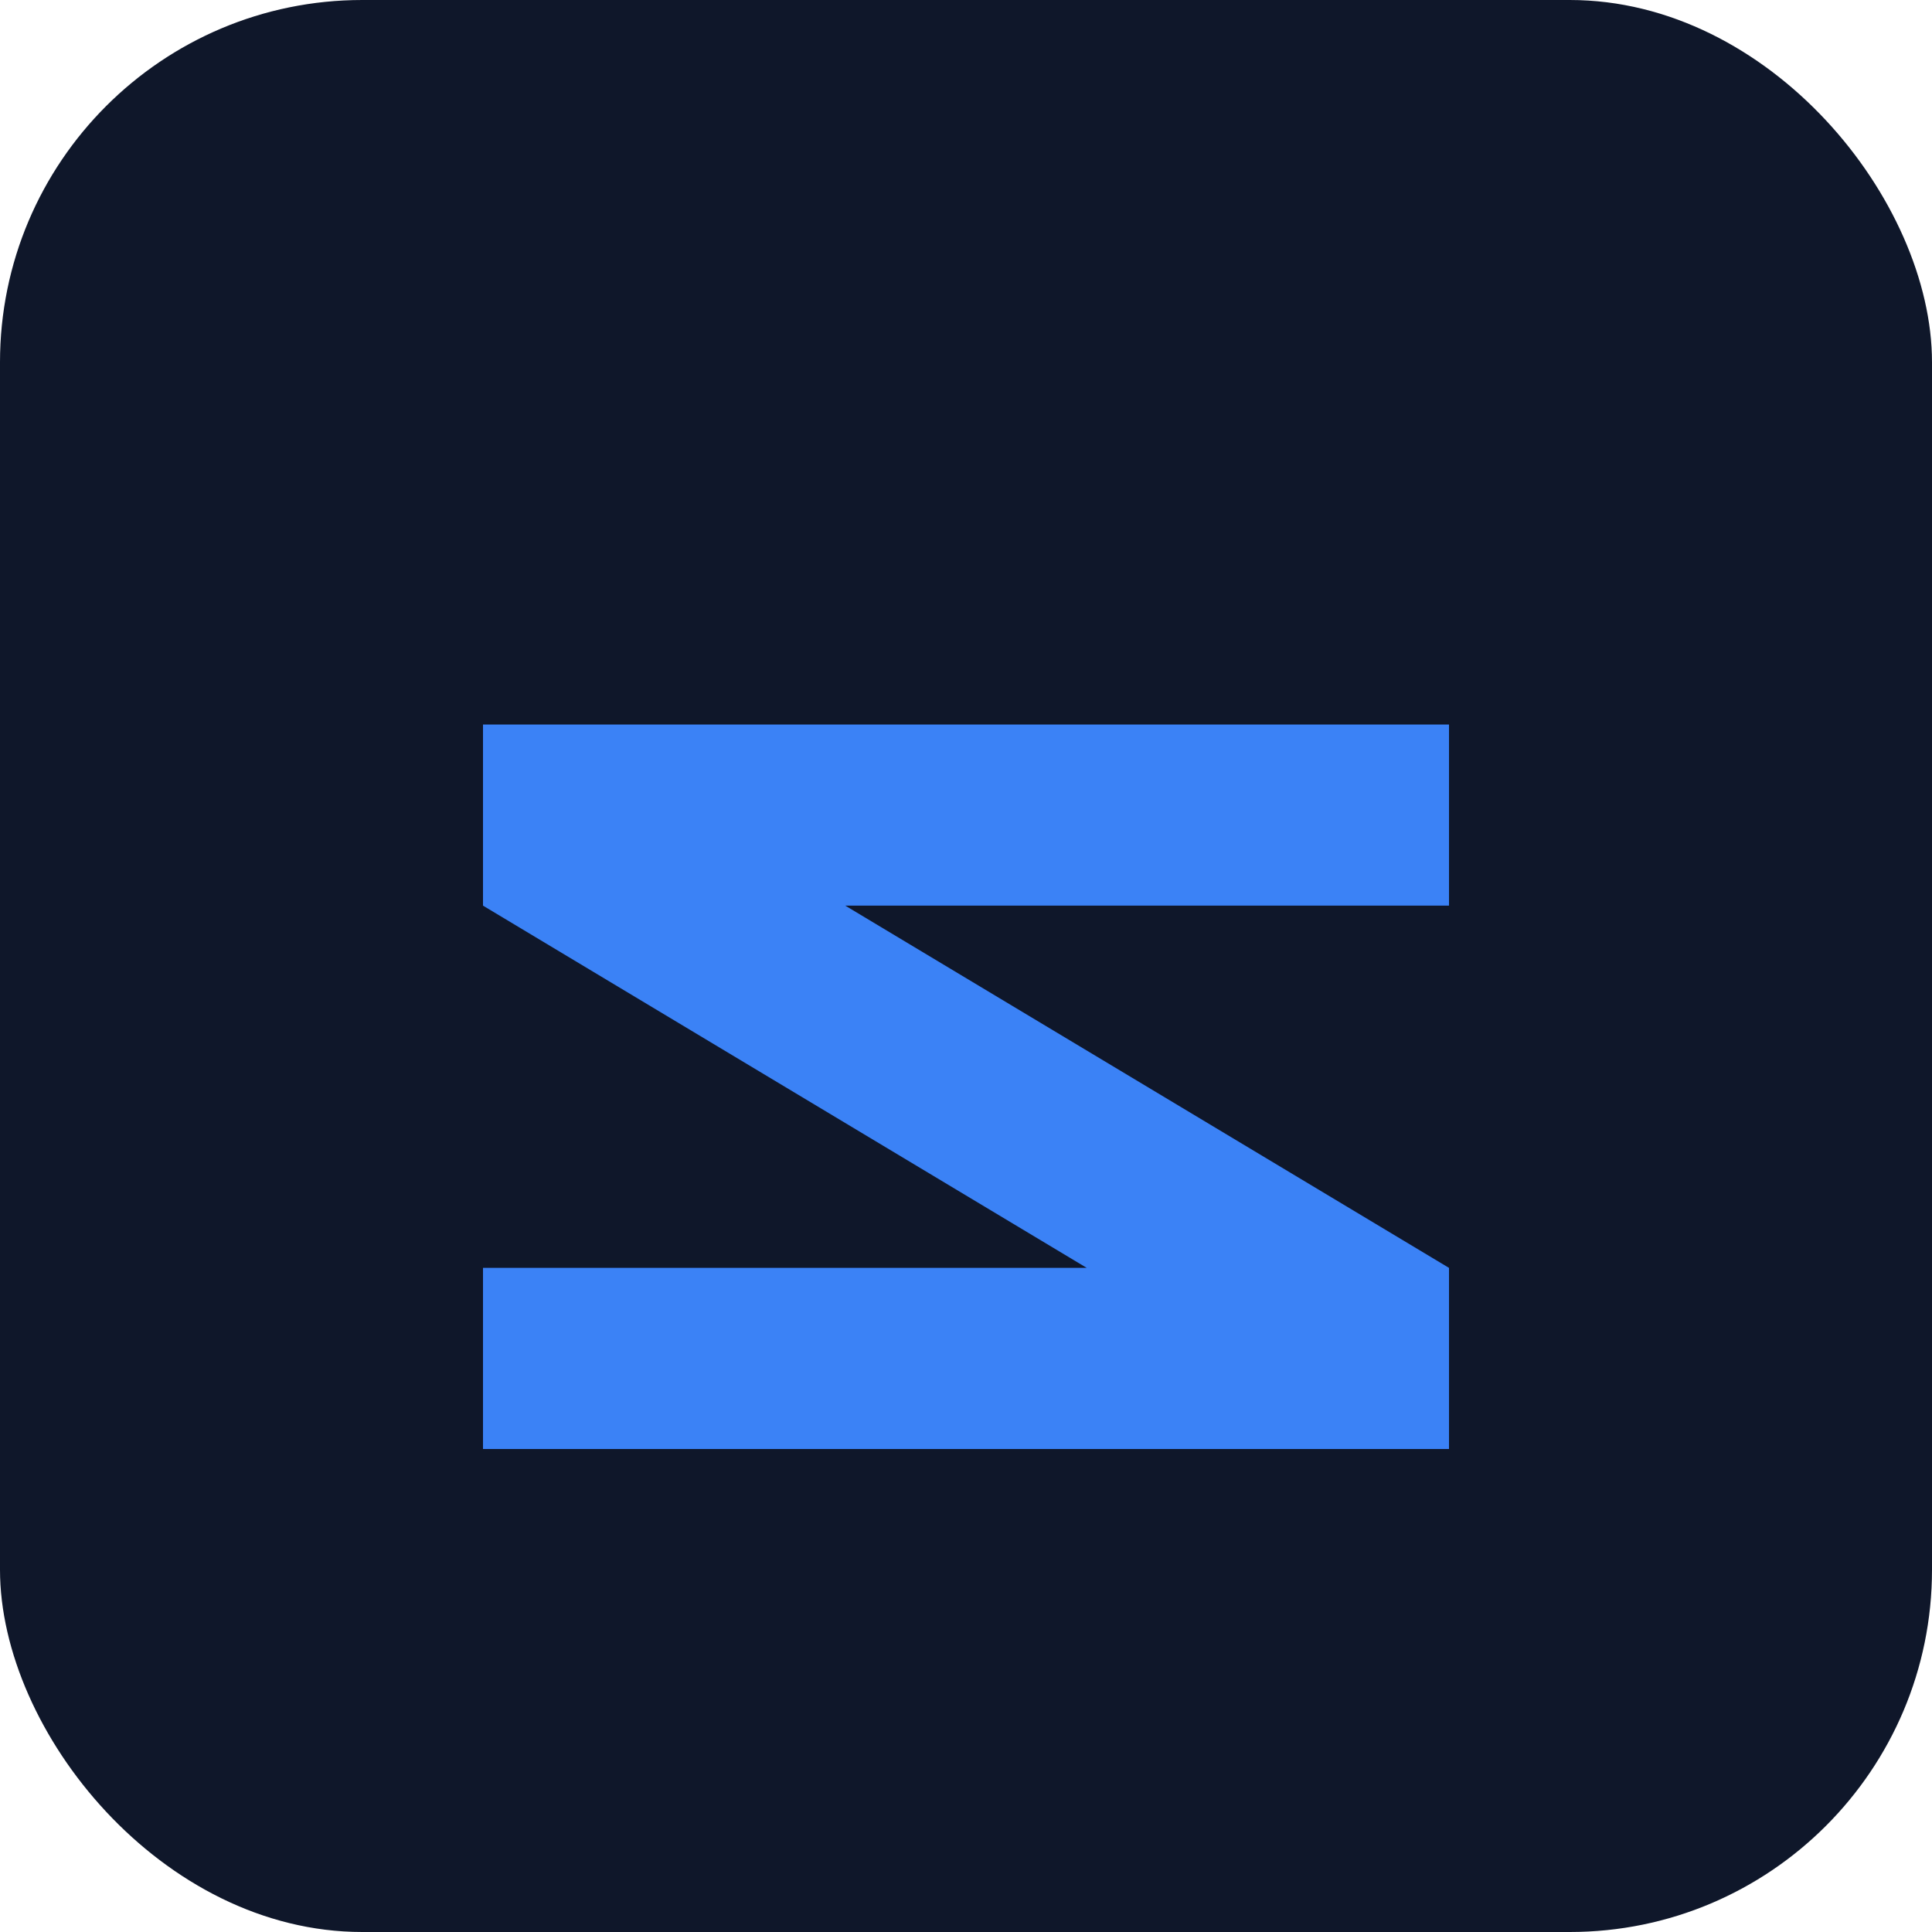 <svg xmlns="http://www.w3.org/2000/svg" width="32" height="32" viewBox="0 0 32 32">
  <rect width="32" height="32" fill="#0f172a" rx="6"/>
  <g transform="translate(6, 8)">
    <!-- Z shape -->
    <path d="M2 4 L18 4 L18 7 L8 7 L18 13 L18 16 L2 16 L2 13 L12 13 L2 7 Z" fill="#3b82f6"/>
  </g>
</svg>